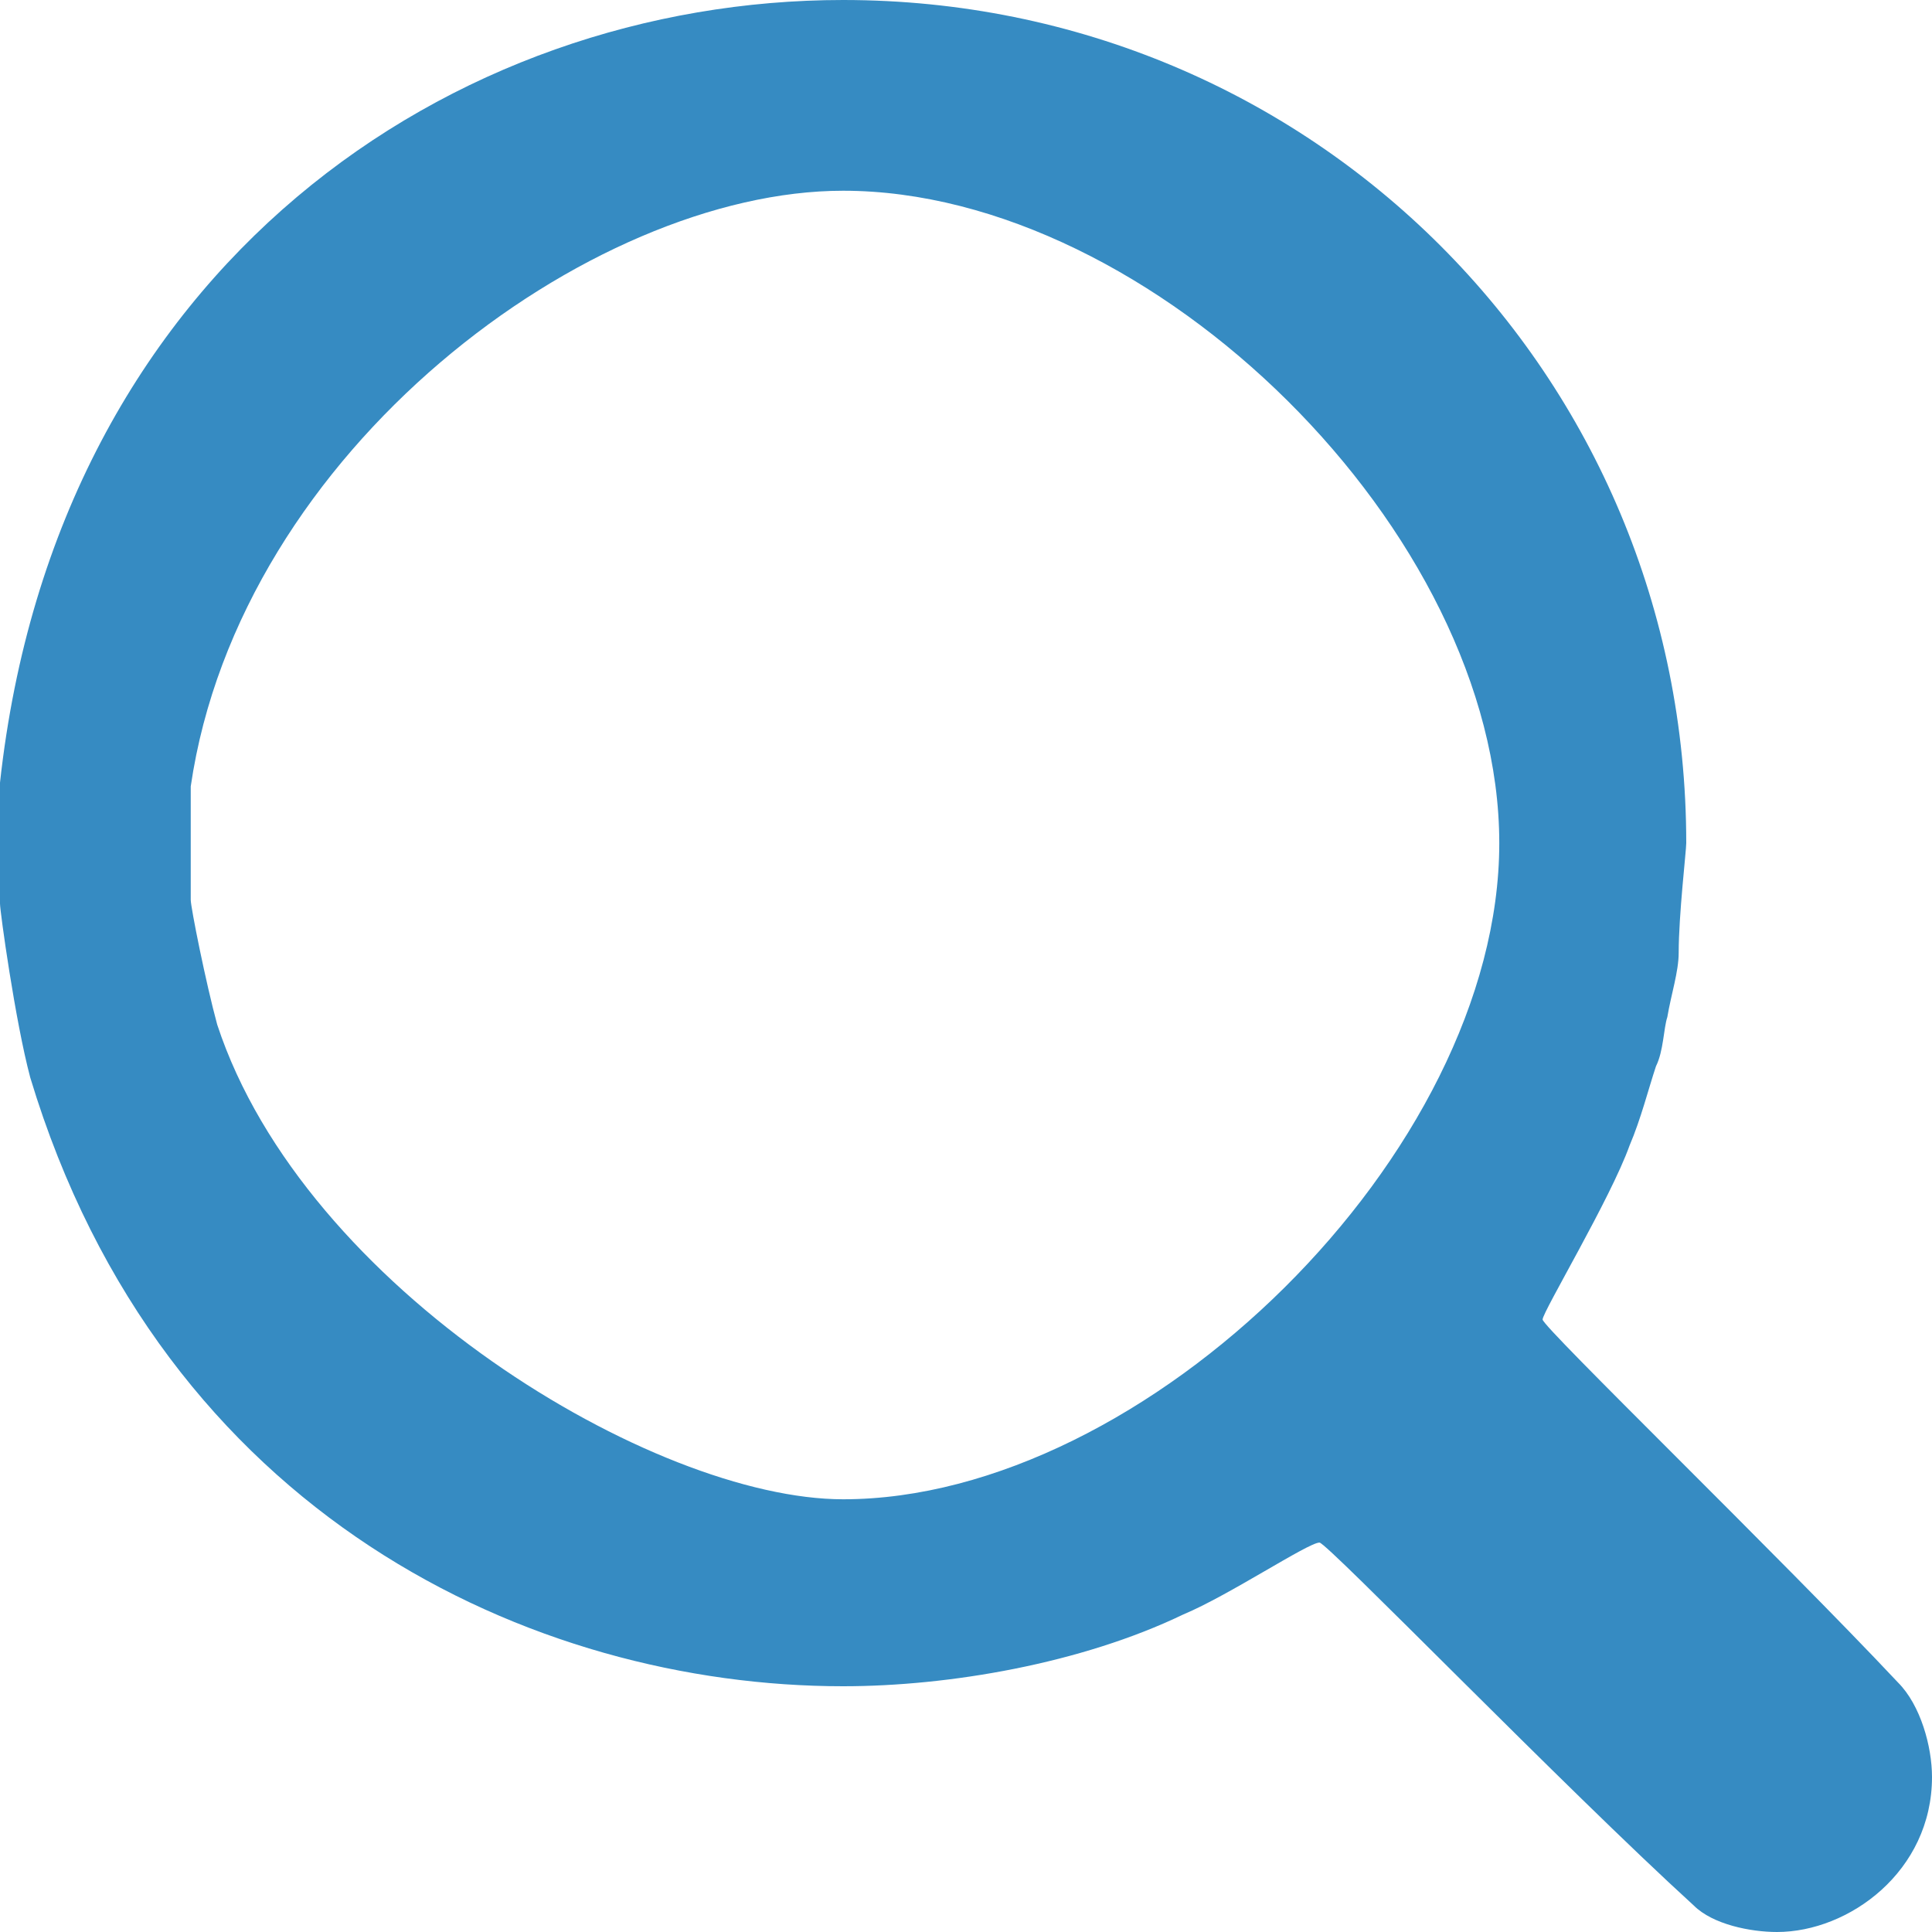 <?xml version="1.0" encoding="UTF-8" standalone="no"?>
<svg
   xmlns:dc="http://purl.org/dc/elements/1.1/"
   xmlns:cc="http://creativecommons.org/ns#"
   xmlns:rdf="http://www.w3.org/1999/02/22-rdf-syntax-ns#"
   xmlns:svg="http://www.w3.org/2000/svg"
   xmlns="http://www.w3.org/2000/svg"
   xmlns:sodipodi="http://sodipodi.sourceforge.net/DTD/sodipodi-0.dtd"
   xmlns:inkscape="http://www.inkscape.org/namespaces/inkscape"
   id="Untitled-Page%201"
   viewBox="0 0 200 200"
   style="background-color:#ffffff00"
   version="1.1"
   xml:space="preserve"
   x="0px"
   y="0px"
   width="200px"
   height="200px"
   inkscape:version="0.48.4 r9939"
   sodipodi:docname="search_blue.svg"><defs
     id="defs7" /><sodipodi:namedview
     pagecolor="#ffffff"
     bordercolor="#666666"
     borderopacity="1"
     objecttolerance="10"
     gridtolerance="10"
     guidetolerance="10"
     inkscape:pageopacity="0"
     inkscape:pageshadow="2"
     inkscape:window-width="1855"
     inkscape:window-height="1056"
     id="namedview5"
     showgrid="false"
     inkscape:zoom="1.18"
     inkscape:cx="-56.355932"
     inkscape:cy="100"
     inkscape:window-x="65"
     inkscape:window-y="24"
     inkscape:window-maximized="1"
     inkscape:current-layer="Untitled-Page%201" /><path
     d="M 155.205 87.28 C 155.205 119.374 118.591 155.205 87.28 155.205 C 67.71 155.205 31.487 133.464 22.485 106.067 C 21.311 101.761 19.745 93.933 19.745 93.151 L 19.745 81.409 C 24.833 46.575 61.057 19.745 87.28 19.745 C 119.374 19.745 155.205 55.186 155.205 87.28 ZM 174.56 87.28 C 174.56 38.748 135.813 0 87.28 0 C 46.967 0 5.871 27.397 0 81.018 L 0 93.542 C 0 94.325 1.566 105.675 3.131 111.546 C 16.83 156.947 55.185 174.56 87.28 174.56 C 98.239 174.56 111.937 172.211 122.505 167.123 C 127.202 165.166 135.42 159.687 136.594 159.687 C 137.378 159.687 162.036 185.127 175.342 197.26 C 177.3 199.217 181.213 200 183.953 200 C 191.389 200 200 193.738 200 183.953 C 200 180.822 198.826 176.517 196.477 174.168 C 184.345 161.252 159.688 137.378 159.688 136.595 C 159.688 135.812 166.732 124.07 168.689 118.591 C 169.863 115.851 170.646 112.72 171.428 110.372 C 172.212 108.806 172.212 106.458 172.602 105.284 C 172.994 102.936 173.777 100.587 173.777 98.63 C 173.777 94.716 174.56 88.063 174.56 87.28 Z"
     fill="#999999"
     id="path3"
     style="fill:#368bc2;fill-opacity:1" /></svg>
